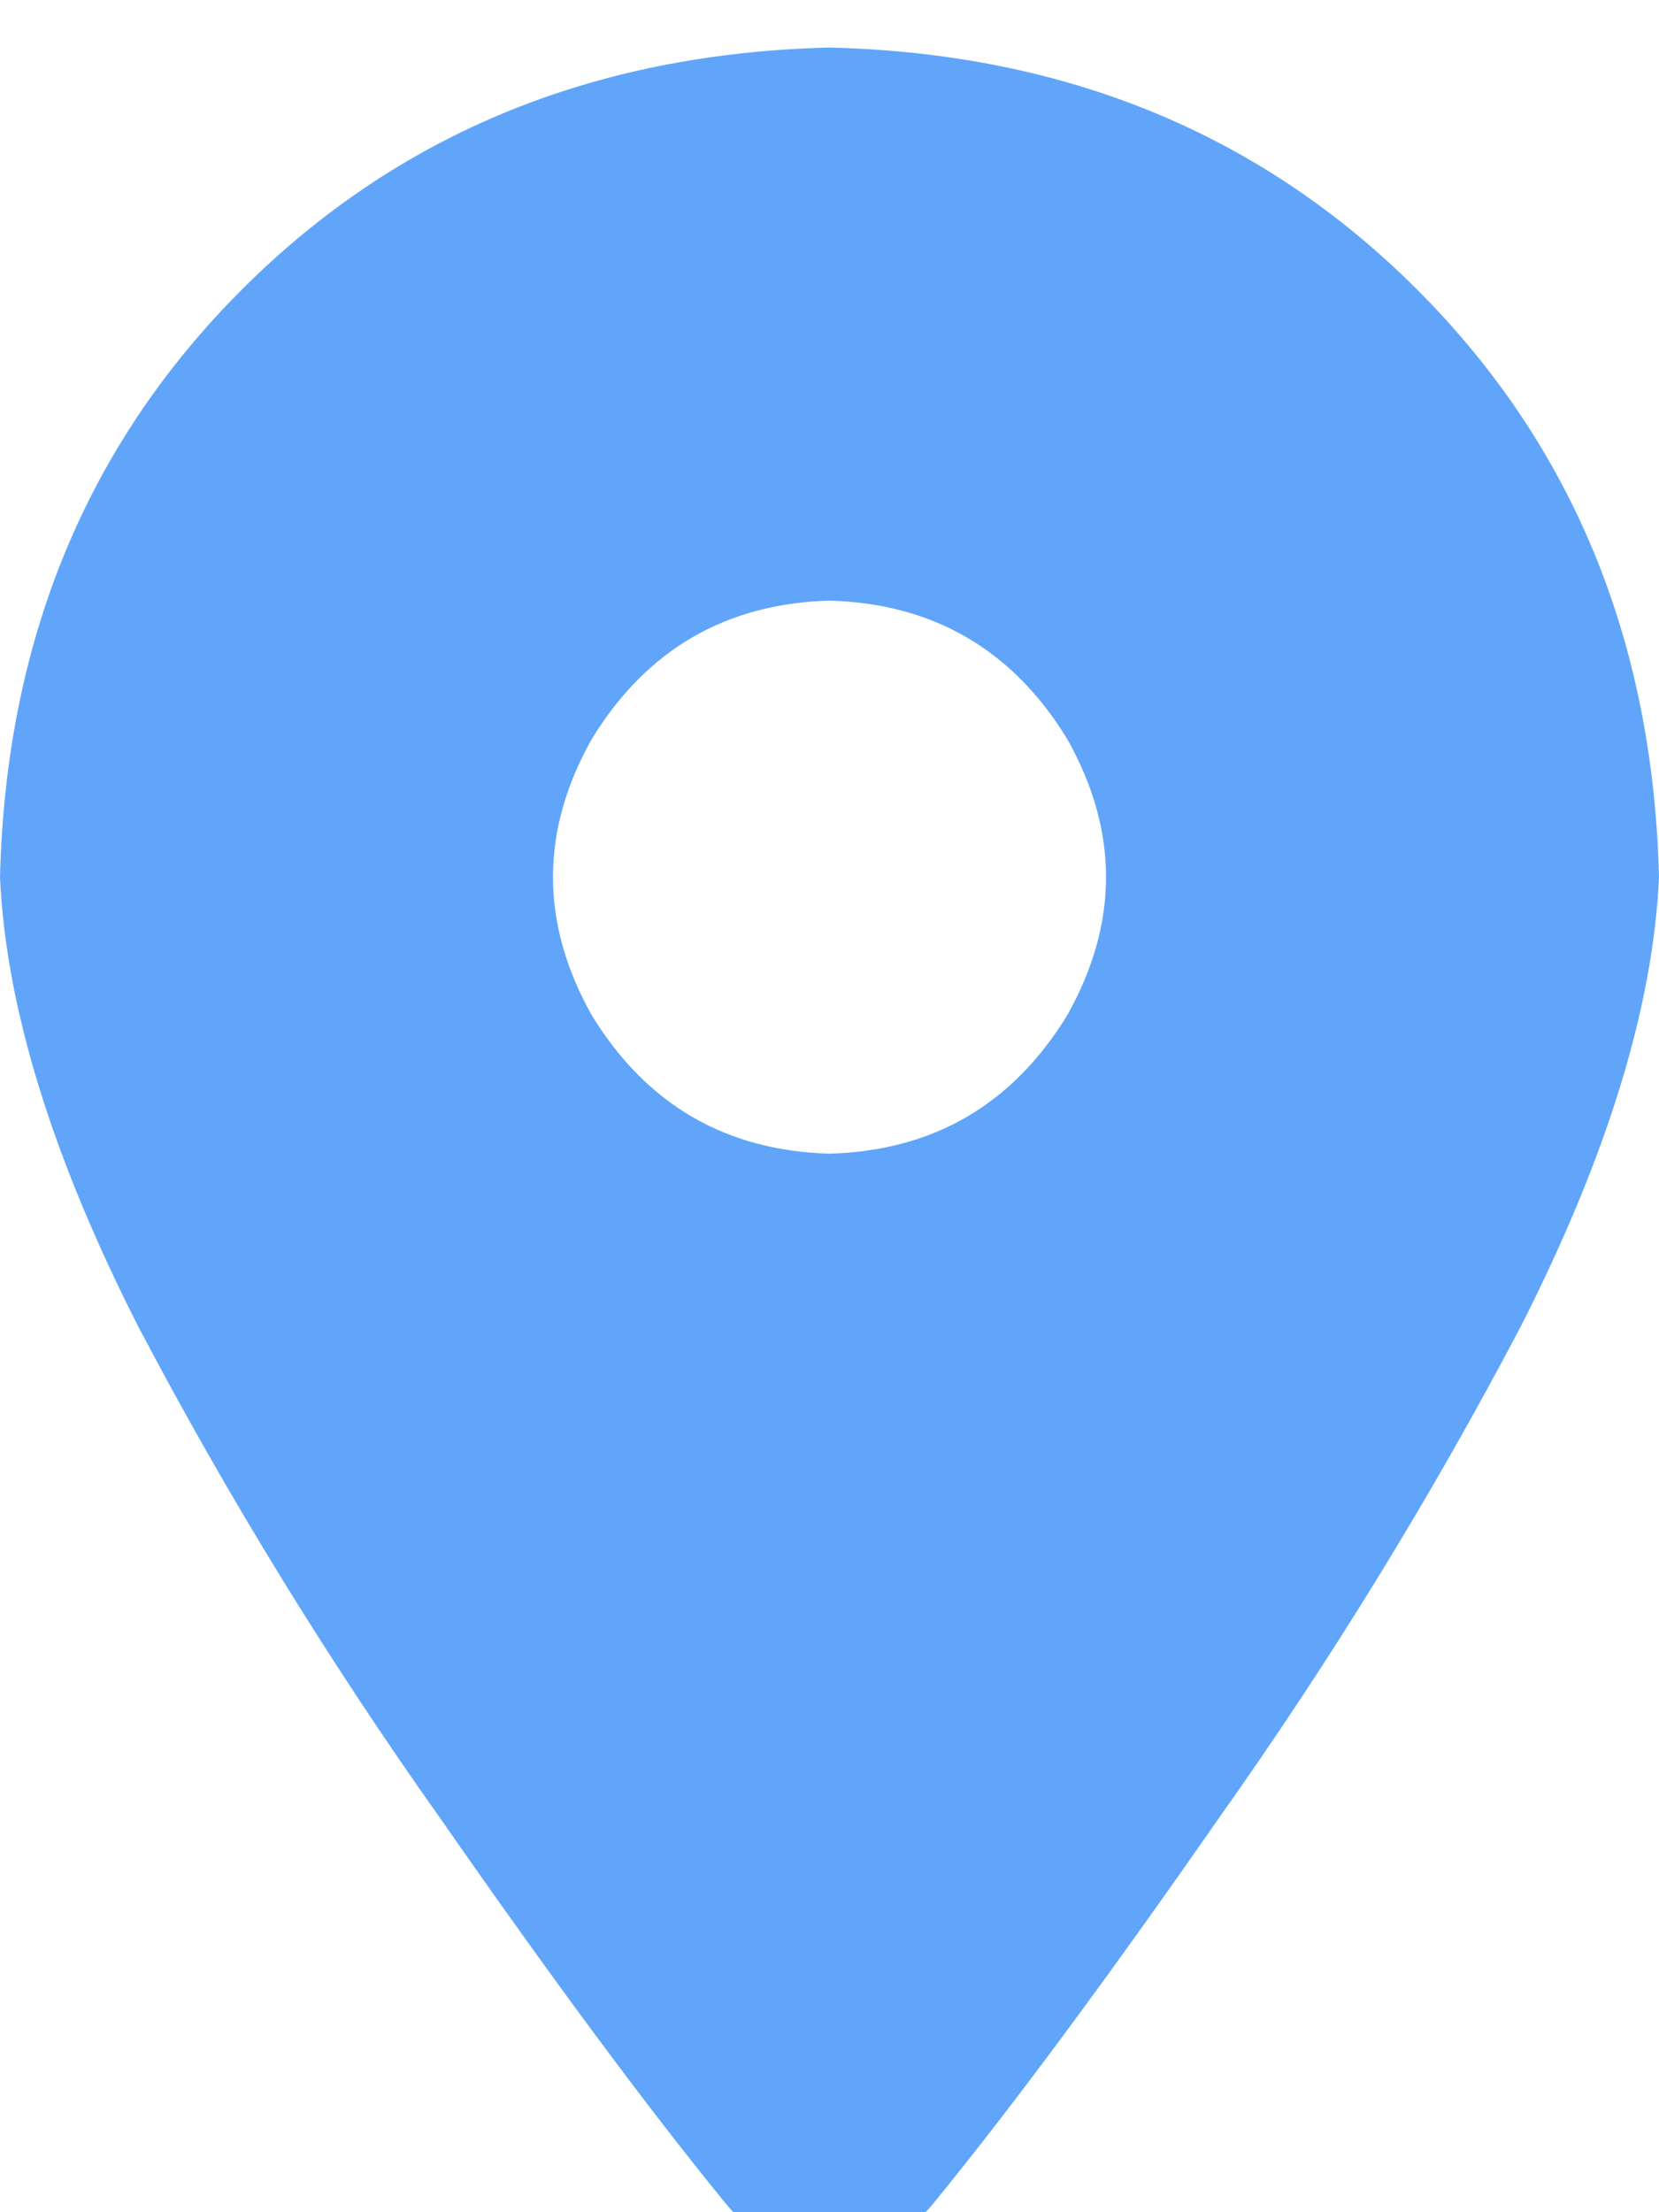 <svg width="12" height="16" viewBox="0 0 12 16" fill="none" xmlns="http://www.w3.org/2000/svg">
<g clip-path="url(#clip0_319_1123)">
<path d="M6.75 15.938C7.312 15.25 8 14.323 8.812 13.156C9.625 12.01 10.354 10.823 11 9.594C11.625 8.365 11.958 7.281 12 6.344C11.958 4.635 11.375 3.219 10.25 2.094C9.125 0.969 7.708 0.385 6 0.344C4.292 0.385 2.875 0.969 1.75 2.094C0.625 3.219 0.042 4.635 0 6.344C0.042 7.281 0.375 8.365 1 9.594C1.646 10.823 2.375 12.01 3.188 13.156C4 14.323 4.688 15.25 5.25 15.938C5.458 16.188 5.708 16.312 6 16.312C6.292 16.312 6.542 16.188 6.75 15.938ZM6 4.344C6.75 4.365 7.323 4.698 7.719 5.344C8.094 6.01 8.094 6.677 7.719 7.344C7.323 7.99 6.75 8.323 6 8.344C5.25 8.323 4.677 7.99 4.281 7.344C3.906 6.677 3.906 6.01 4.281 5.344C4.677 4.698 5.25 4.365 6 4.344Z" fill="#60A5FA"/>
</g>
<defs>
<clipPath id="clip0_319_1123">
<rect width="12" height="16" fill="white"/>
</clipPath>
</defs>
</svg>
